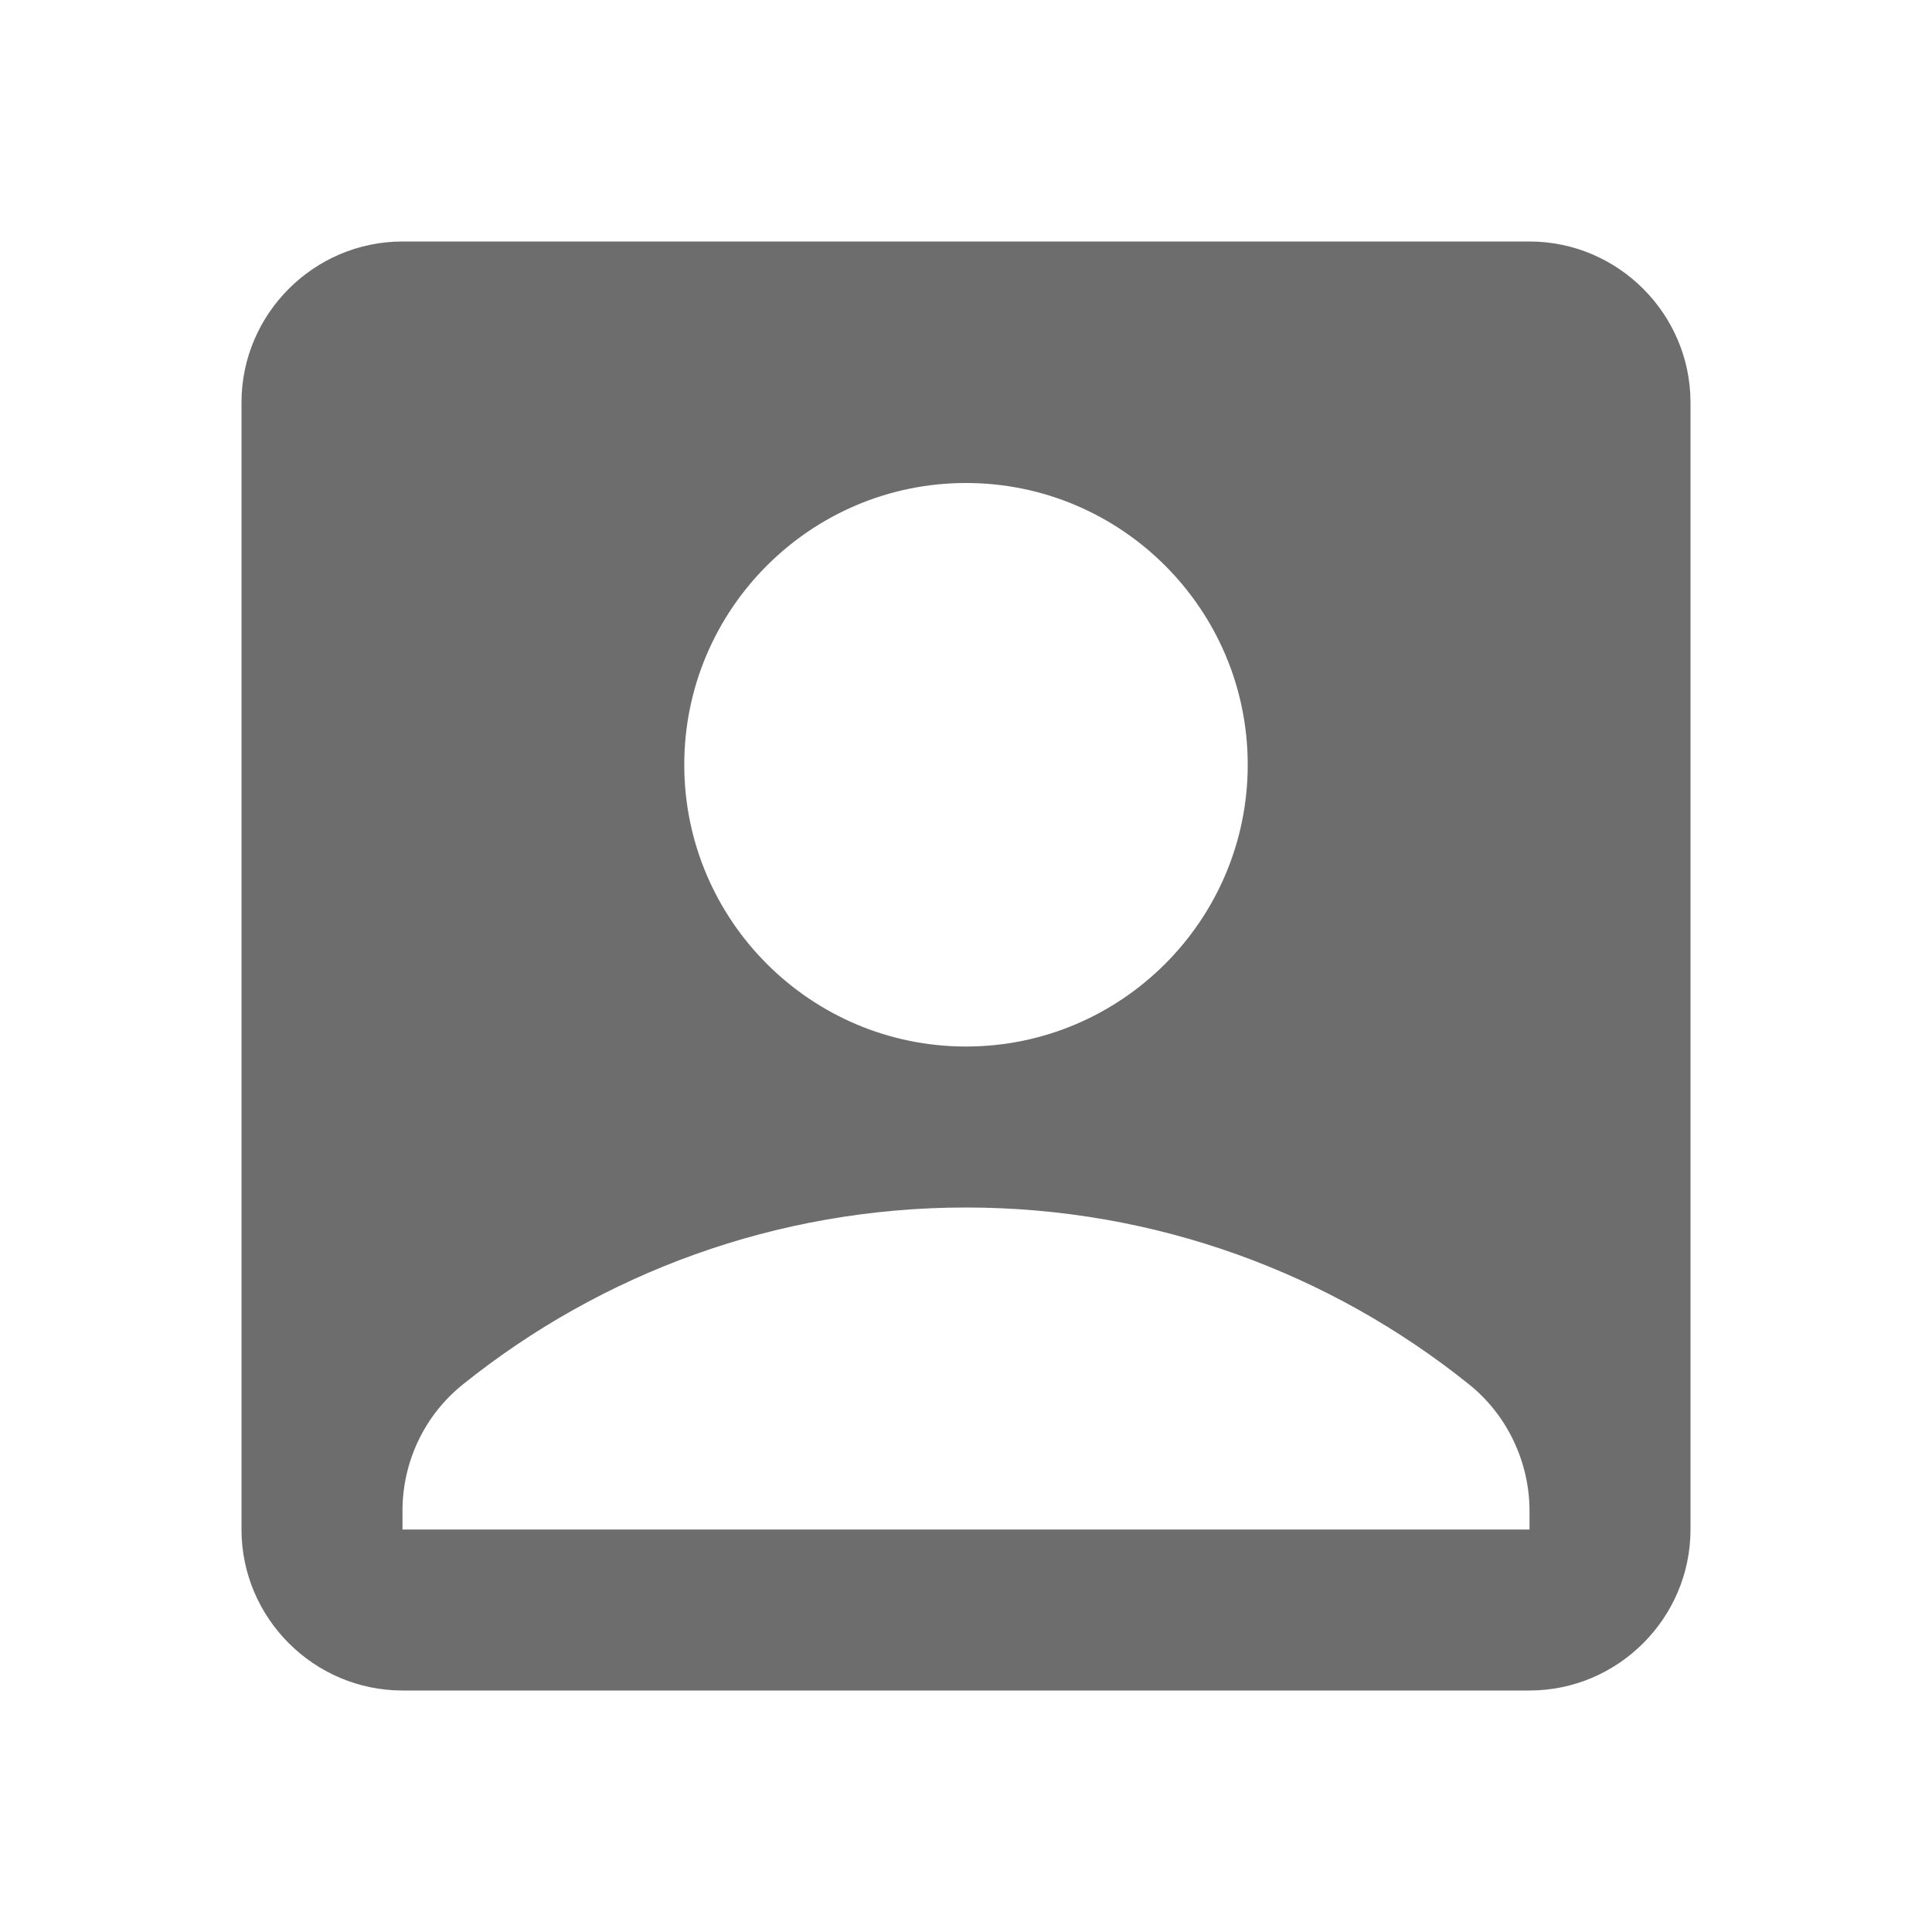 <svg width="28" height="28" viewBox="0 0 28 28" fill="none" xmlns="http://www.w3.org/2000/svg">
<g clip-path="url(#clip0_18339_1584)">
<path d="M22.167 3.5H5.833C4.55 3.5 3.5 4.55 3.5 5.833V22.167C3.5 23.45 4.55 24.5 5.833 24.5H22.167C23.45 24.5 24.5 23.45 24.5 22.167V5.833C24.5 4.55 23.45 3.5 22.167 3.5ZM14 7C16.252 7 18.083 8.832 18.083 11.083C18.083 13.335 16.252 15.167 14 15.167C11.748 15.167 9.917 13.335 9.917 11.083C9.917 8.832 11.748 7 14 7ZM22.167 22.167H5.833V21.898C5.833 21.175 6.16 20.498 6.72 20.055C8.715 18.457 11.247 17.5 14 17.5C16.753 17.5 19.285 18.457 21.28 20.055C21.84 20.498 22.167 21.187 22.167 21.898V22.167Z" fill="#6D6D6D"/>
</g>
<defs>
<clipPath id="clip0_18339_1584">
<rect width="28" height="28" fill="white"/>
</clipPath>
</defs>
</svg>
